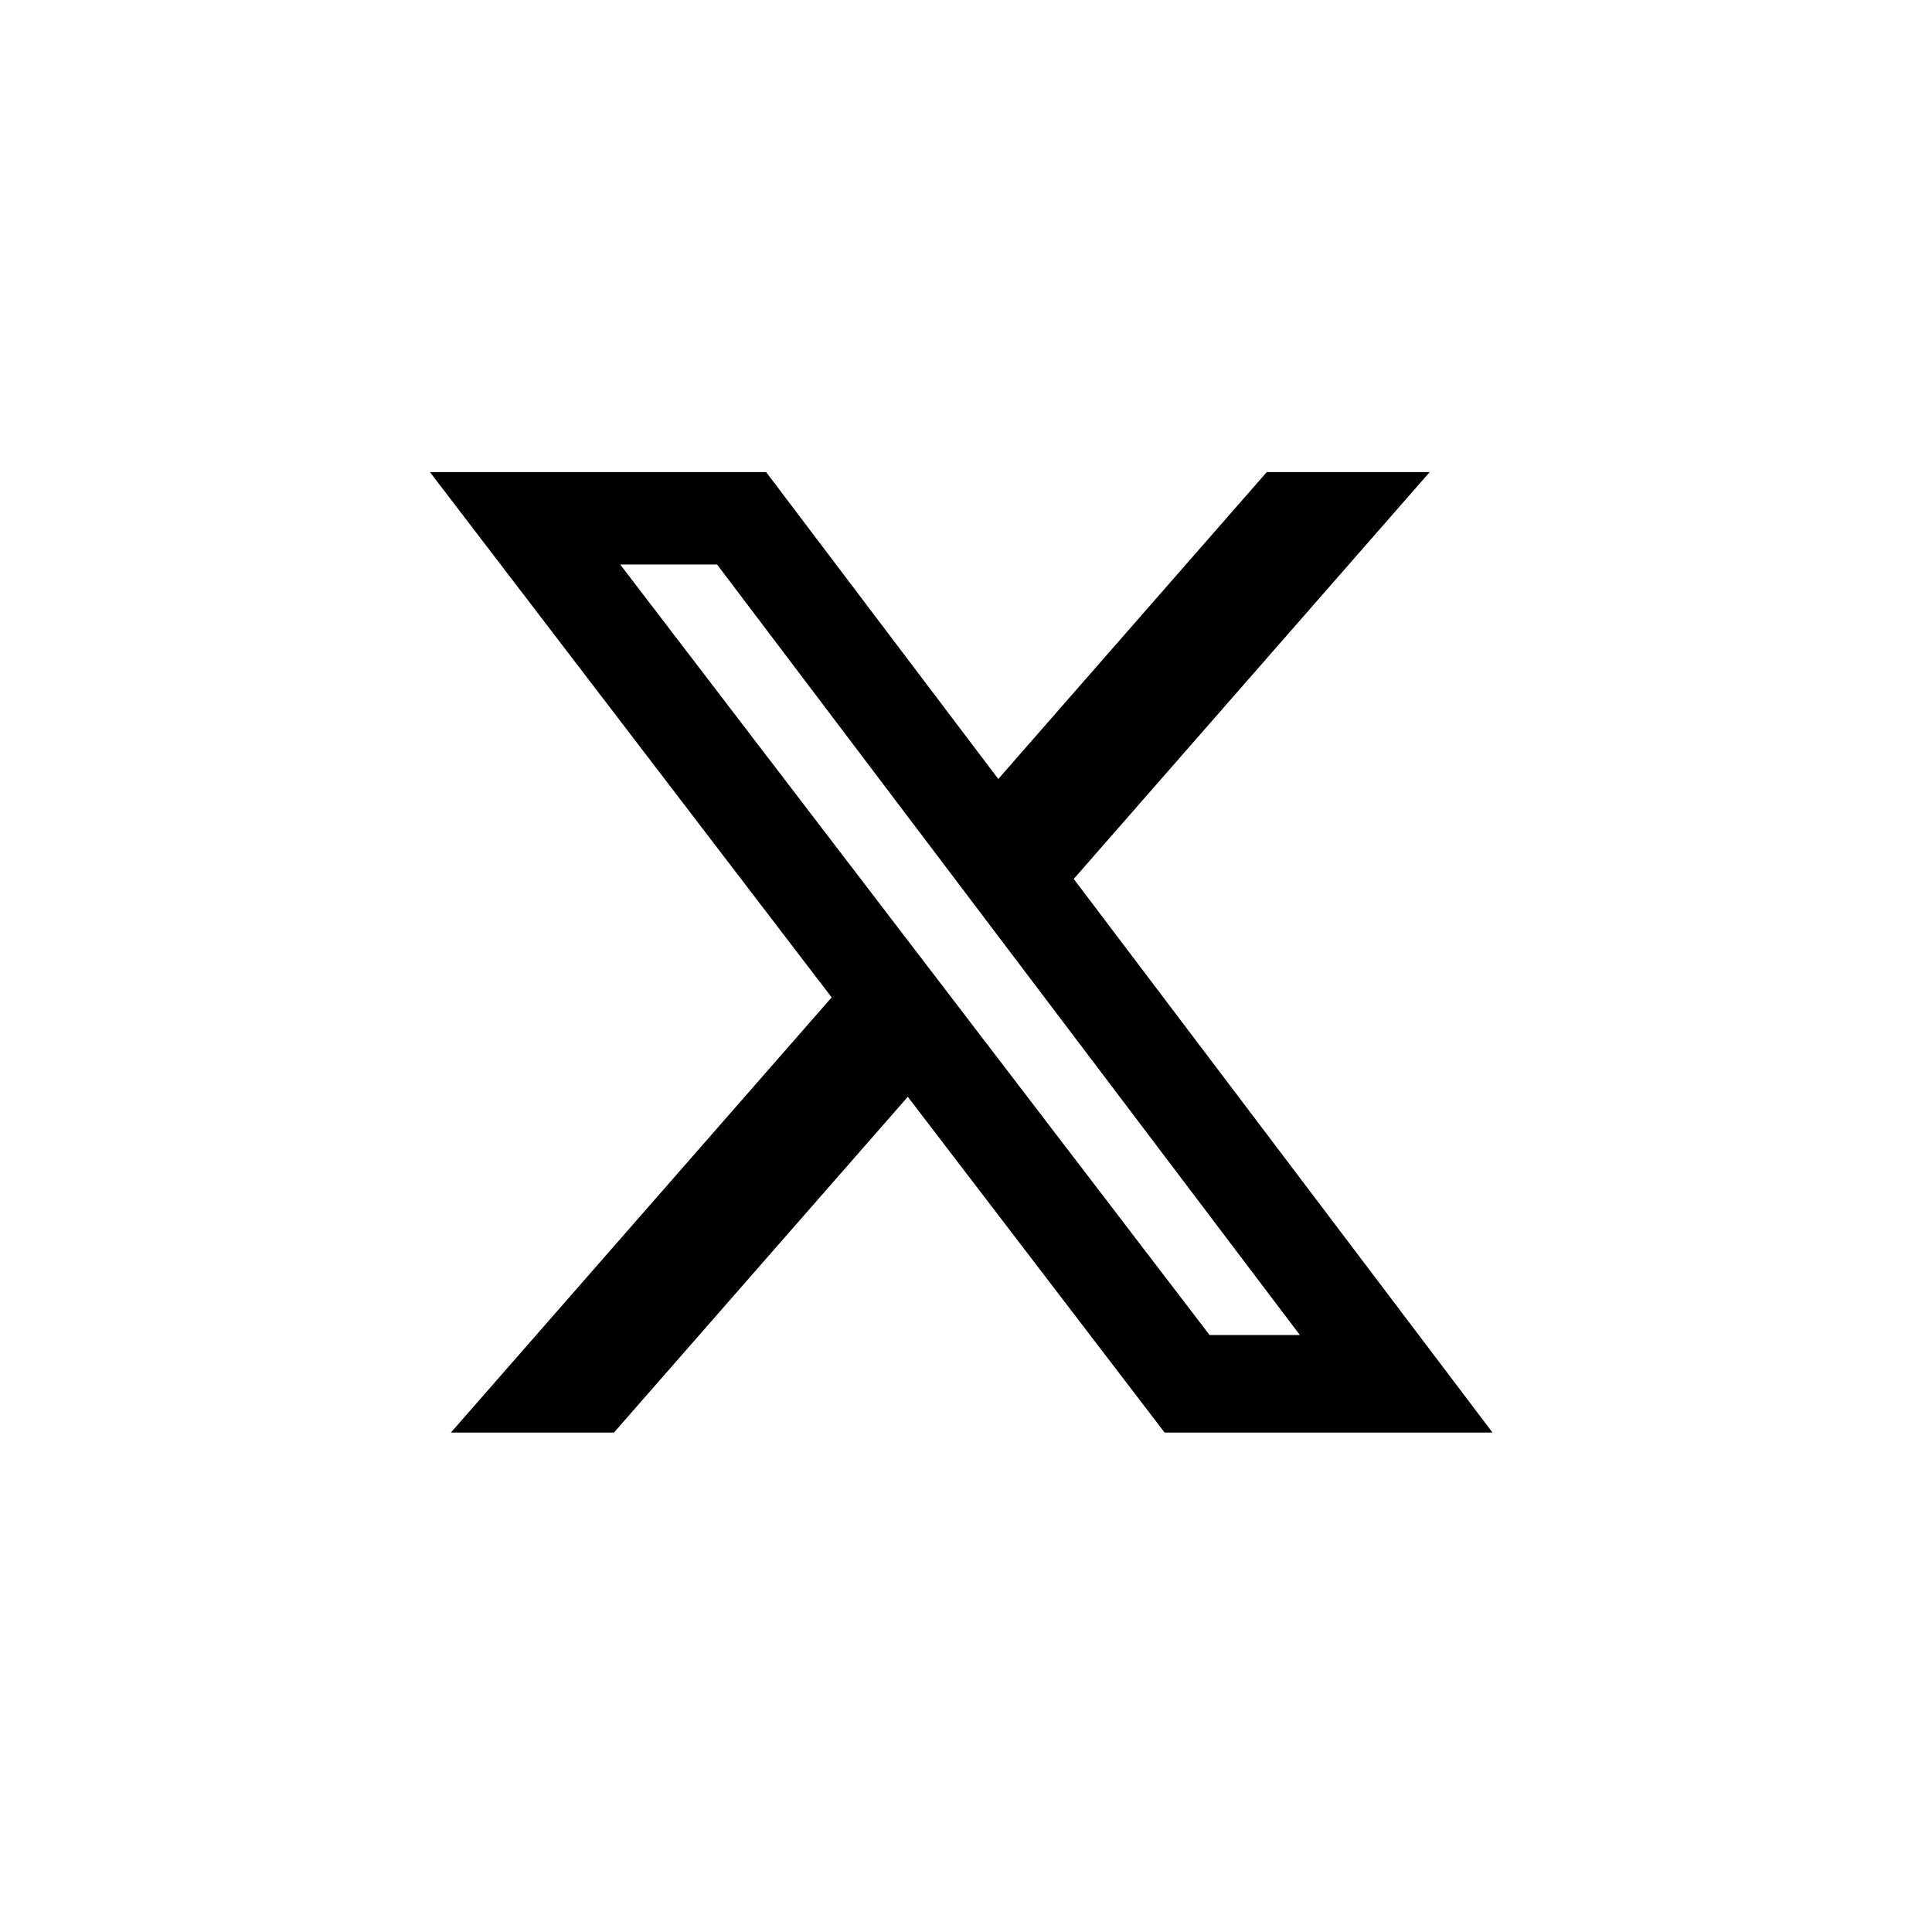 <svg width="80" height="80" viewBox="0 0 80 80" fill="none" xmlns="http://www.w3.org/2000/svg">
<g filter="url(#filter0_d_2771_109759)">
<rect x="3.703" y="2" width="72.197" height="72.197" rx="13.127" fill="white"/>
<path d="M52.454 17.907H59.201L44.461 34.754L61.802 57.678H48.224L37.59 43.775L25.422 57.678H18.671L34.437 39.659L17.802 17.907H31.724L41.337 30.615L52.454 17.907ZM50.086 53.64H53.825L29.692 21.733H25.681L50.086 53.64Z" fill="black"/>
</g>
<defs>
<filter id="filter0_d_2771_109759" x="0.421" y="0.359" width="78.761" height="78.761" filterUnits="userSpaceOnUse" color-interpolation-filters="sRGB">
<feFlood flood-opacity="0" result="BackgroundImageFix"/>
<feColorMatrix in="SourceAlpha" type="matrix" values="0 0 0 0 0 0 0 0 0 0 0 0 0 0 0 0 0 0 127 0" result="hardAlpha"/>
<feOffset dy="1.641"/>
<feGaussianBlur stdDeviation="1.641"/>
<feColorMatrix type="matrix" values="0 0 0 0 0.063 0 0 0 0 0.094 0 0 0 0 0.157 0 0 0 0.05 0"/>
<feBlend mode="normal" in2="BackgroundImageFix" result="effect1_dropShadow_2771_109759"/>
<feBlend mode="normal" in="SourceGraphic" in2="effect1_dropShadow_2771_109759" result="shape"/>
</filter>
</defs>
</svg>
